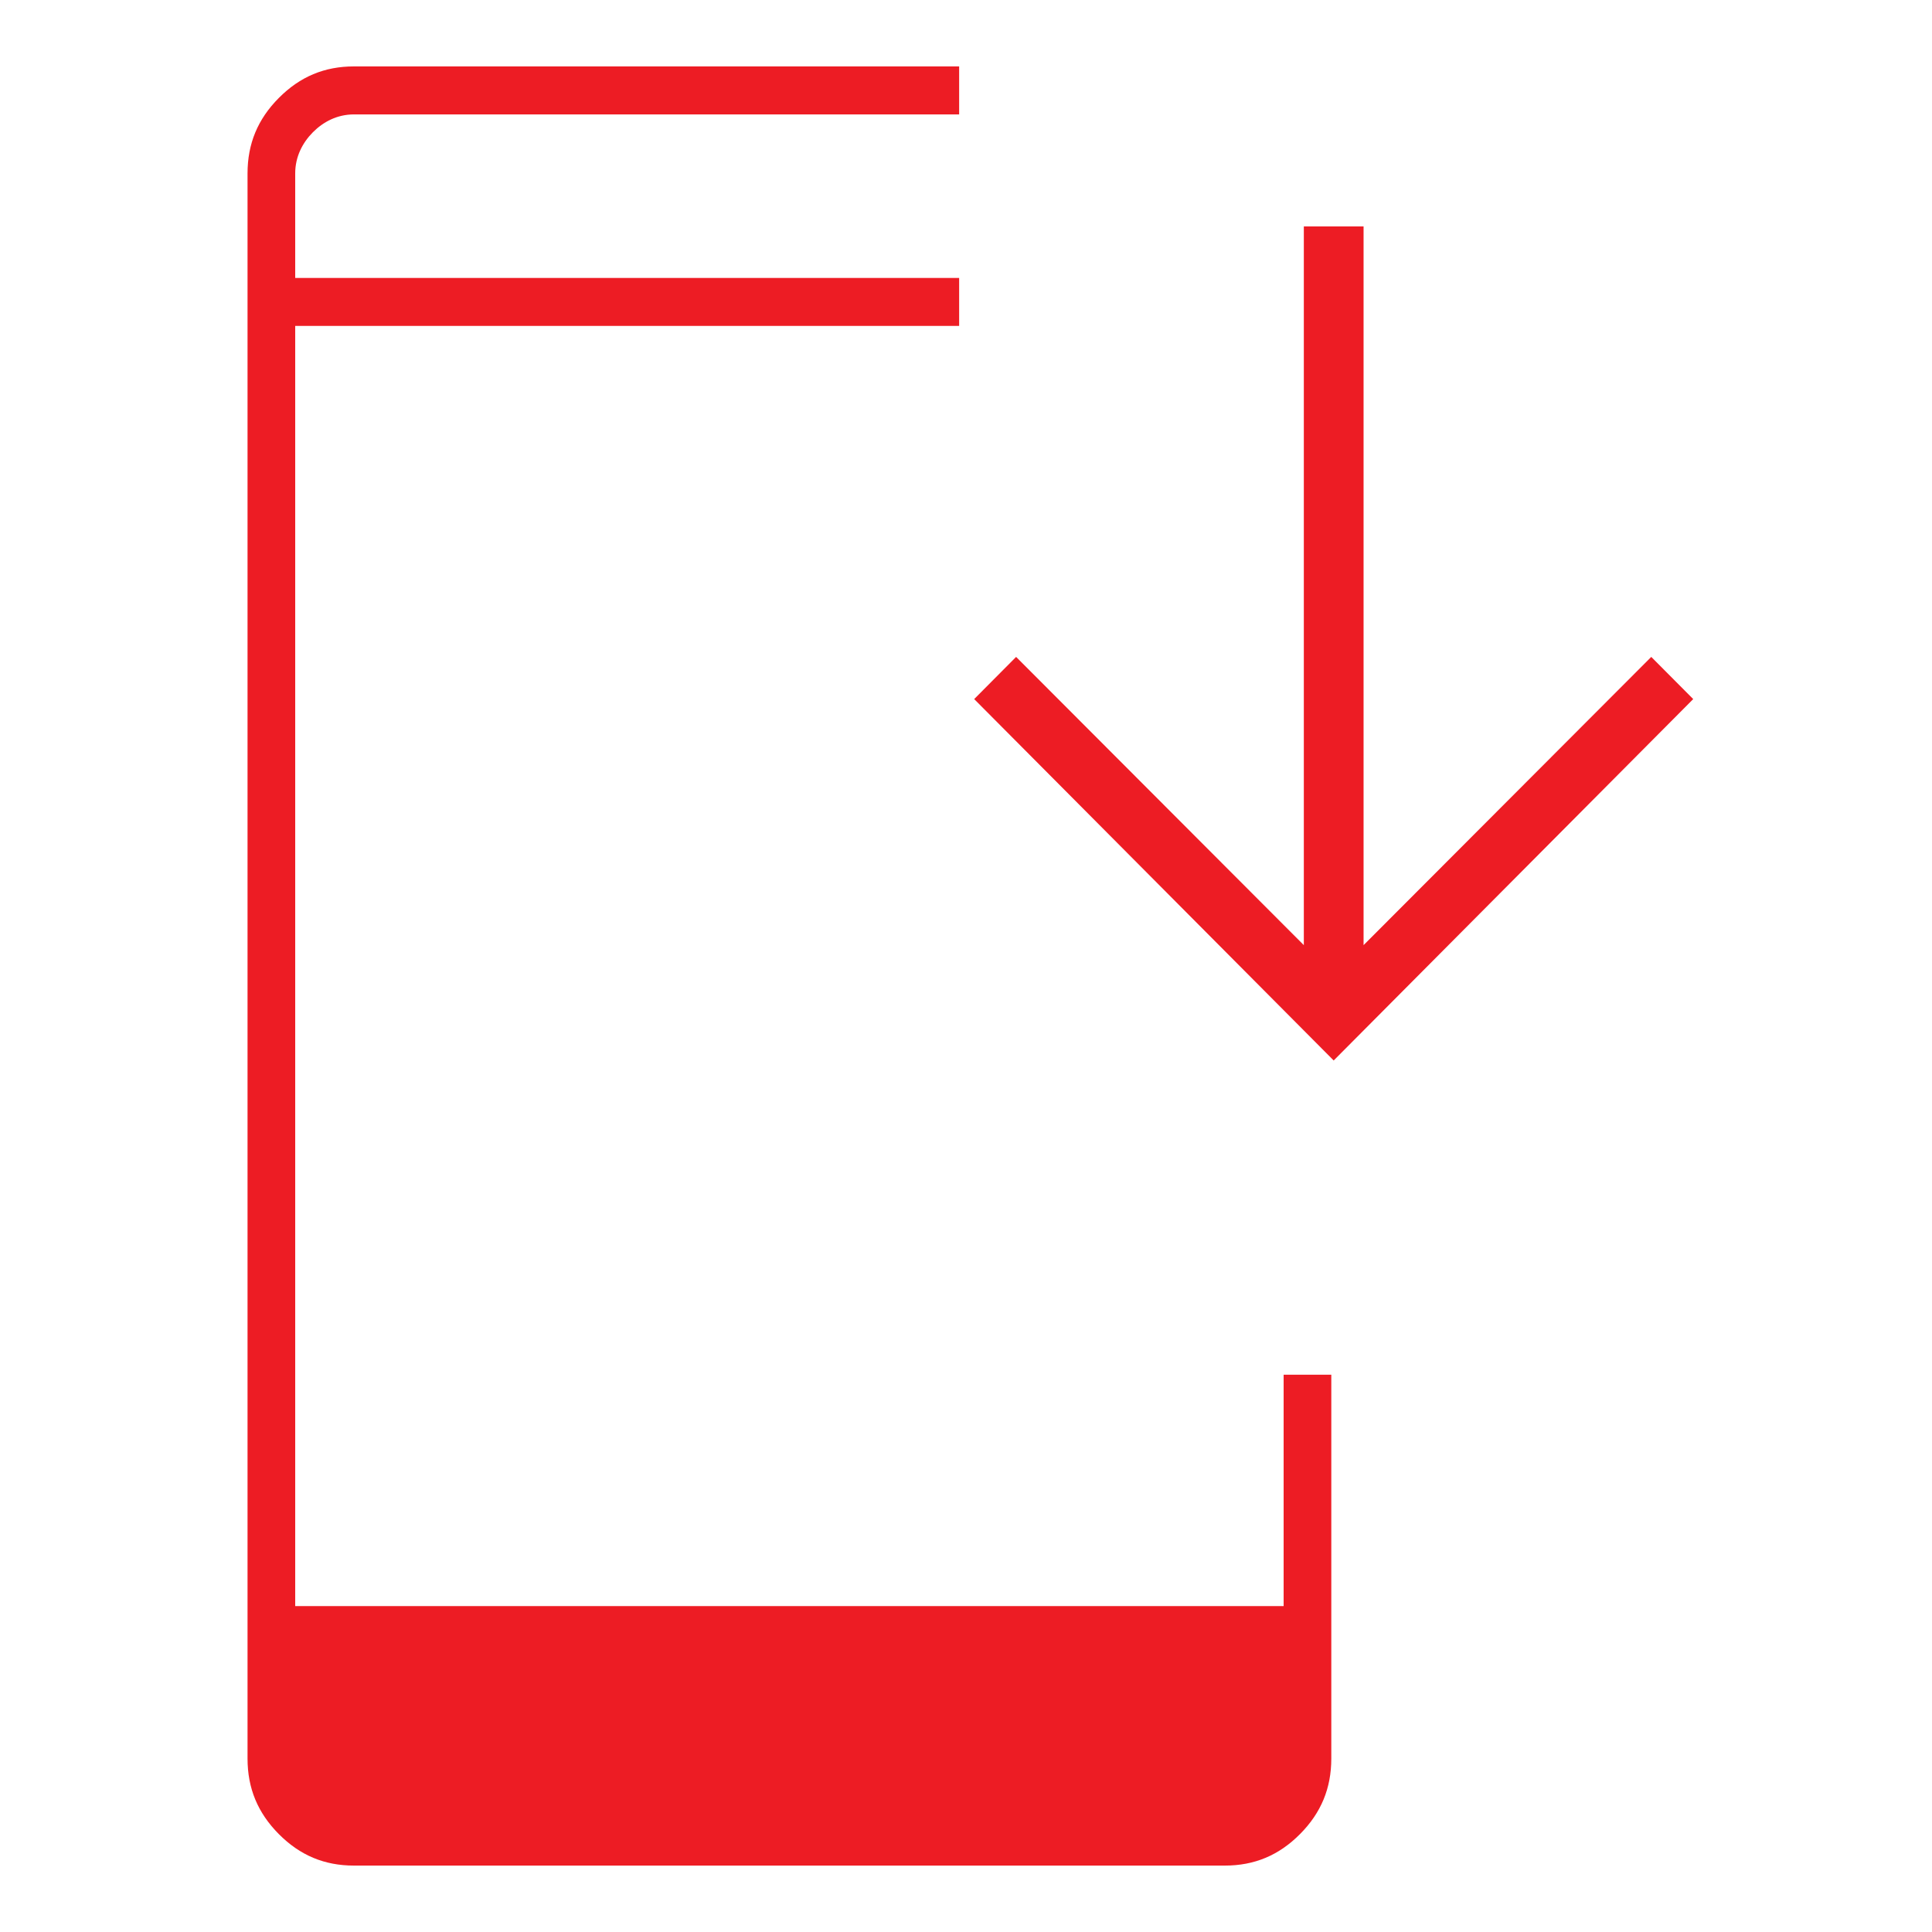 <svg width="64" height="64" viewBox="0 0 64 64" fill="none" xmlns="http://www.w3.org/2000/svg">
<path d="M10.826 55.844V58.255C10.826 58.481 10.919 58.689 11.106 58.877C11.15 58.921 11.195 58.96 11.241 58.994L11.249 58.999C11.397 59.106 11.556 59.159 11.725 59.159H40.575C40.8 59.159 41.007 59.065 41.194 58.877C41.381 58.689 41.475 58.481 41.475 58.255V55.844H10.826Z" fill="#ED1C24"/>
<path fill-rule="evenodd" clip-rule="evenodd" d="M54.7 21.761L45.17 31.309V7.5H43.191V31.309L33.66 21.761L32.271 23.158L44.18 35.13L56.09 23.158L54.7 21.761ZM41.375 55.944H10.926V58.255C10.926 58.45 11.005 58.633 11.177 58.807C11.218 58.847 11.259 58.883 11.3 58.913L11.307 58.919C11.44 59.014 11.579 59.059 11.725 59.059H40.575C40.769 59.059 40.951 58.98 41.123 58.807C41.295 58.634 41.375 58.45 41.375 58.255V55.944ZM31.773 9.207V10.796H9.779V53.204H42.522V45.539H44.101V58.255C44.101 59.237 43.765 60.052 43.063 60.758C42.362 61.463 41.551 61.8 40.575 61.8H11.725C10.75 61.8 9.939 61.463 9.238 60.758C8.536 60.052 8.2 59.237 8.2 58.255V5.745C8.2 4.763 8.536 3.948 9.238 3.243C9.939 2.538 10.75 2.2 11.725 2.2H31.773V3.79H11.725C11.174 3.79 10.713 4.032 10.367 4.379L10.365 4.381C10.02 4.729 9.779 5.192 9.779 5.745V9.207H31.773Z" fill="#ED1C24"/>
</svg>
